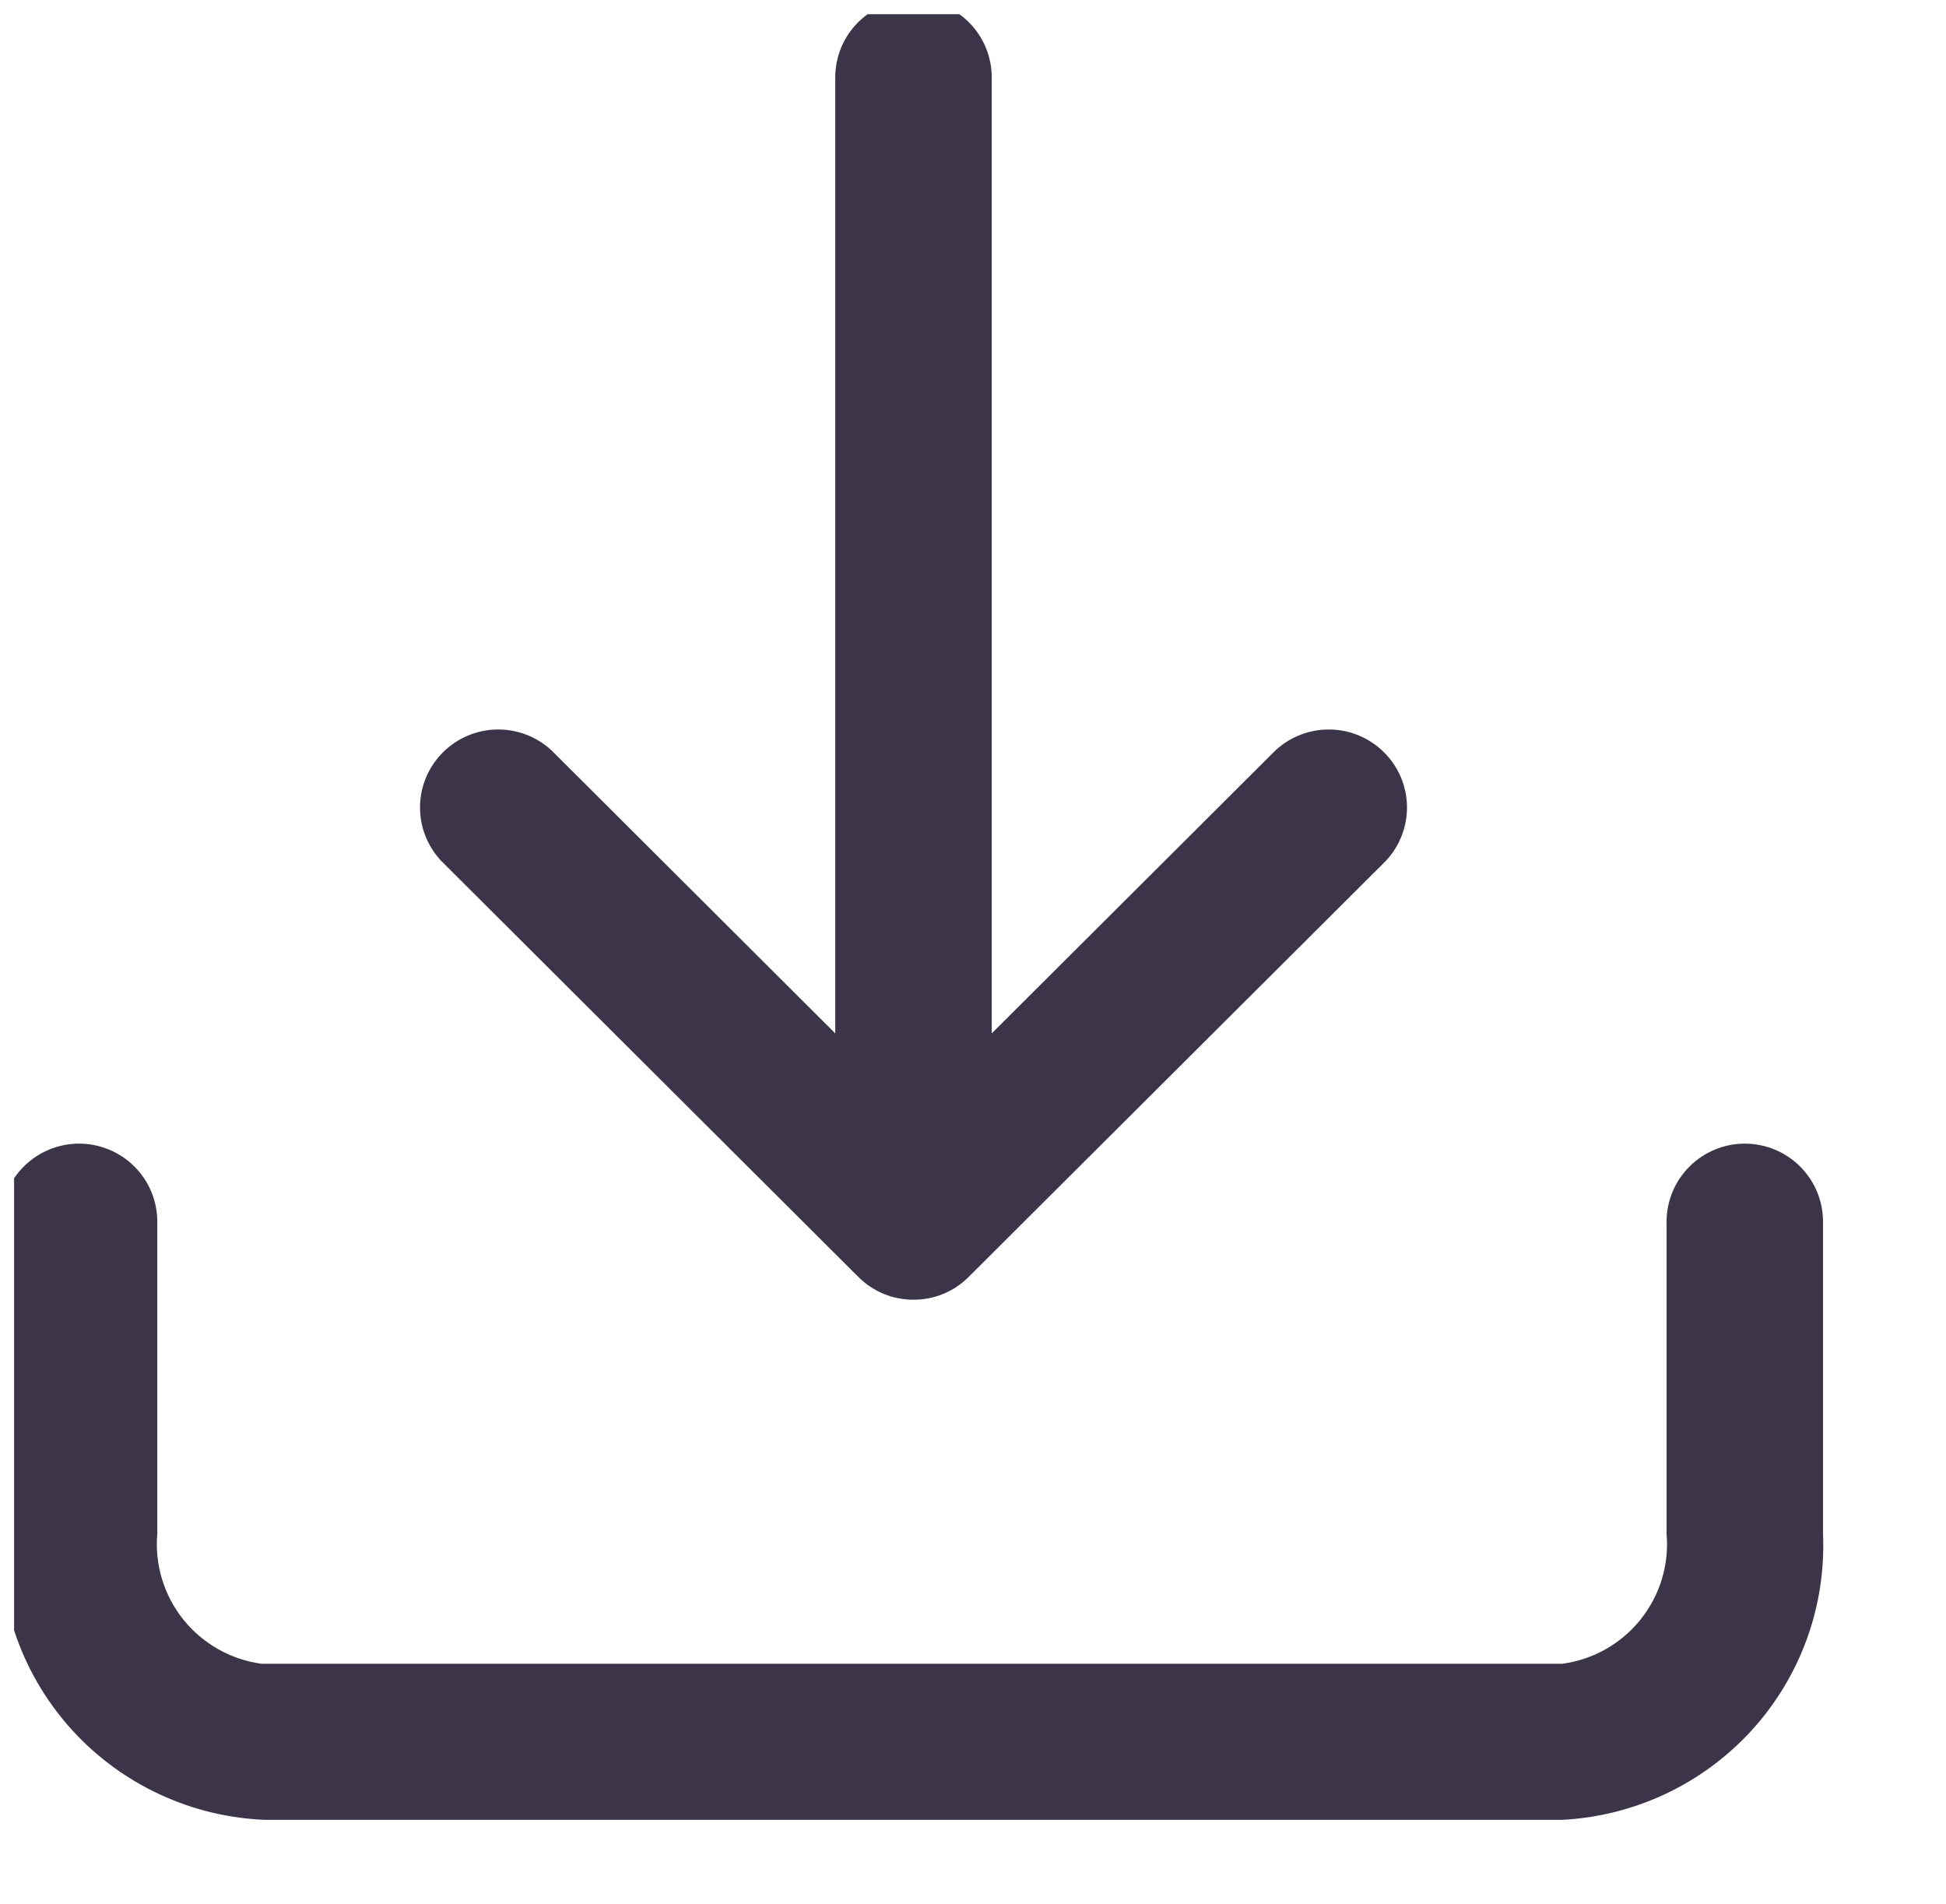 <svg width="46" height="45" viewBox="0 0 46 45" fill="none" xmlns="http://www.w3.org/2000/svg">
<g clip-path="url(#clip0_2797_5713)">
<path fill-rule="evenodd" clip-rule="evenodd" d="M21.594 30.722C21.351 30.723 21.11 30.676 20.886 30.583C20.661 30.49 20.458 30.353 20.287 30.181L10.425 20.345C10.098 19.995 9.92 19.533 9.929 19.055C9.937 18.577 10.131 18.122 10.47 17.784C10.809 17.446 11.266 17.252 11.745 17.244C12.224 17.235 12.688 17.413 13.038 17.738L19.744 24.427V1.829C19.744 1.339 19.939 0.87 20.286 0.525C20.633 0.179 21.103 -0.016 21.594 -0.016C22.084 -0.016 22.554 0.179 22.901 0.525C23.248 0.87 23.443 1.339 23.443 1.829V24.427L30.149 17.738C30.5 17.413 30.963 17.235 31.442 17.244C31.922 17.252 32.378 17.446 32.717 17.784C33.056 18.122 33.25 18.577 33.259 19.055C33.267 19.533 33.089 19.995 32.763 20.345L22.9 30.181C22.73 30.353 22.526 30.49 22.302 30.583C22.077 30.676 21.837 30.723 21.594 30.722ZM41.407 40.901C40.252 42.167 38.643 42.928 36.929 43.017H6.258C5.403 42.982 4.563 42.78 3.787 42.42C3.01 42.062 2.312 41.554 1.733 40.926C1.154 40.298 0.704 39.562 0.41 38.76C0.116 37.959 -0.016 37.107 0.02 36.255V28.878C0.02 28.389 0.215 27.919 0.562 27.574C0.908 27.228 1.379 27.033 1.869 27.033C2.36 27.033 2.83 27.228 3.177 27.574C3.524 27.919 3.718 28.389 3.718 28.878V36.255C3.655 36.985 3.875 37.711 4.334 38.283C4.793 38.856 5.456 39.23 6.184 39.328H36.929C37.658 39.23 38.32 38.856 38.779 38.283C39.238 37.711 39.459 36.985 39.395 36.255V28.878C39.395 28.389 39.59 27.919 39.937 27.574C40.283 27.228 40.754 27.033 41.244 27.033C41.735 27.033 42.205 27.228 42.552 27.574C42.898 27.919 43.093 28.389 43.093 28.878V36.255C43.167 37.965 42.561 39.634 41.407 40.901Z" fill="#3C3549"/>
</g>
<defs>
<clipPath id="clip0_2797_5713">
<rect width="45" height="44" fill="white" transform="translate(0.333 0.336)"/>
</clipPath>
</defs>
</svg>
